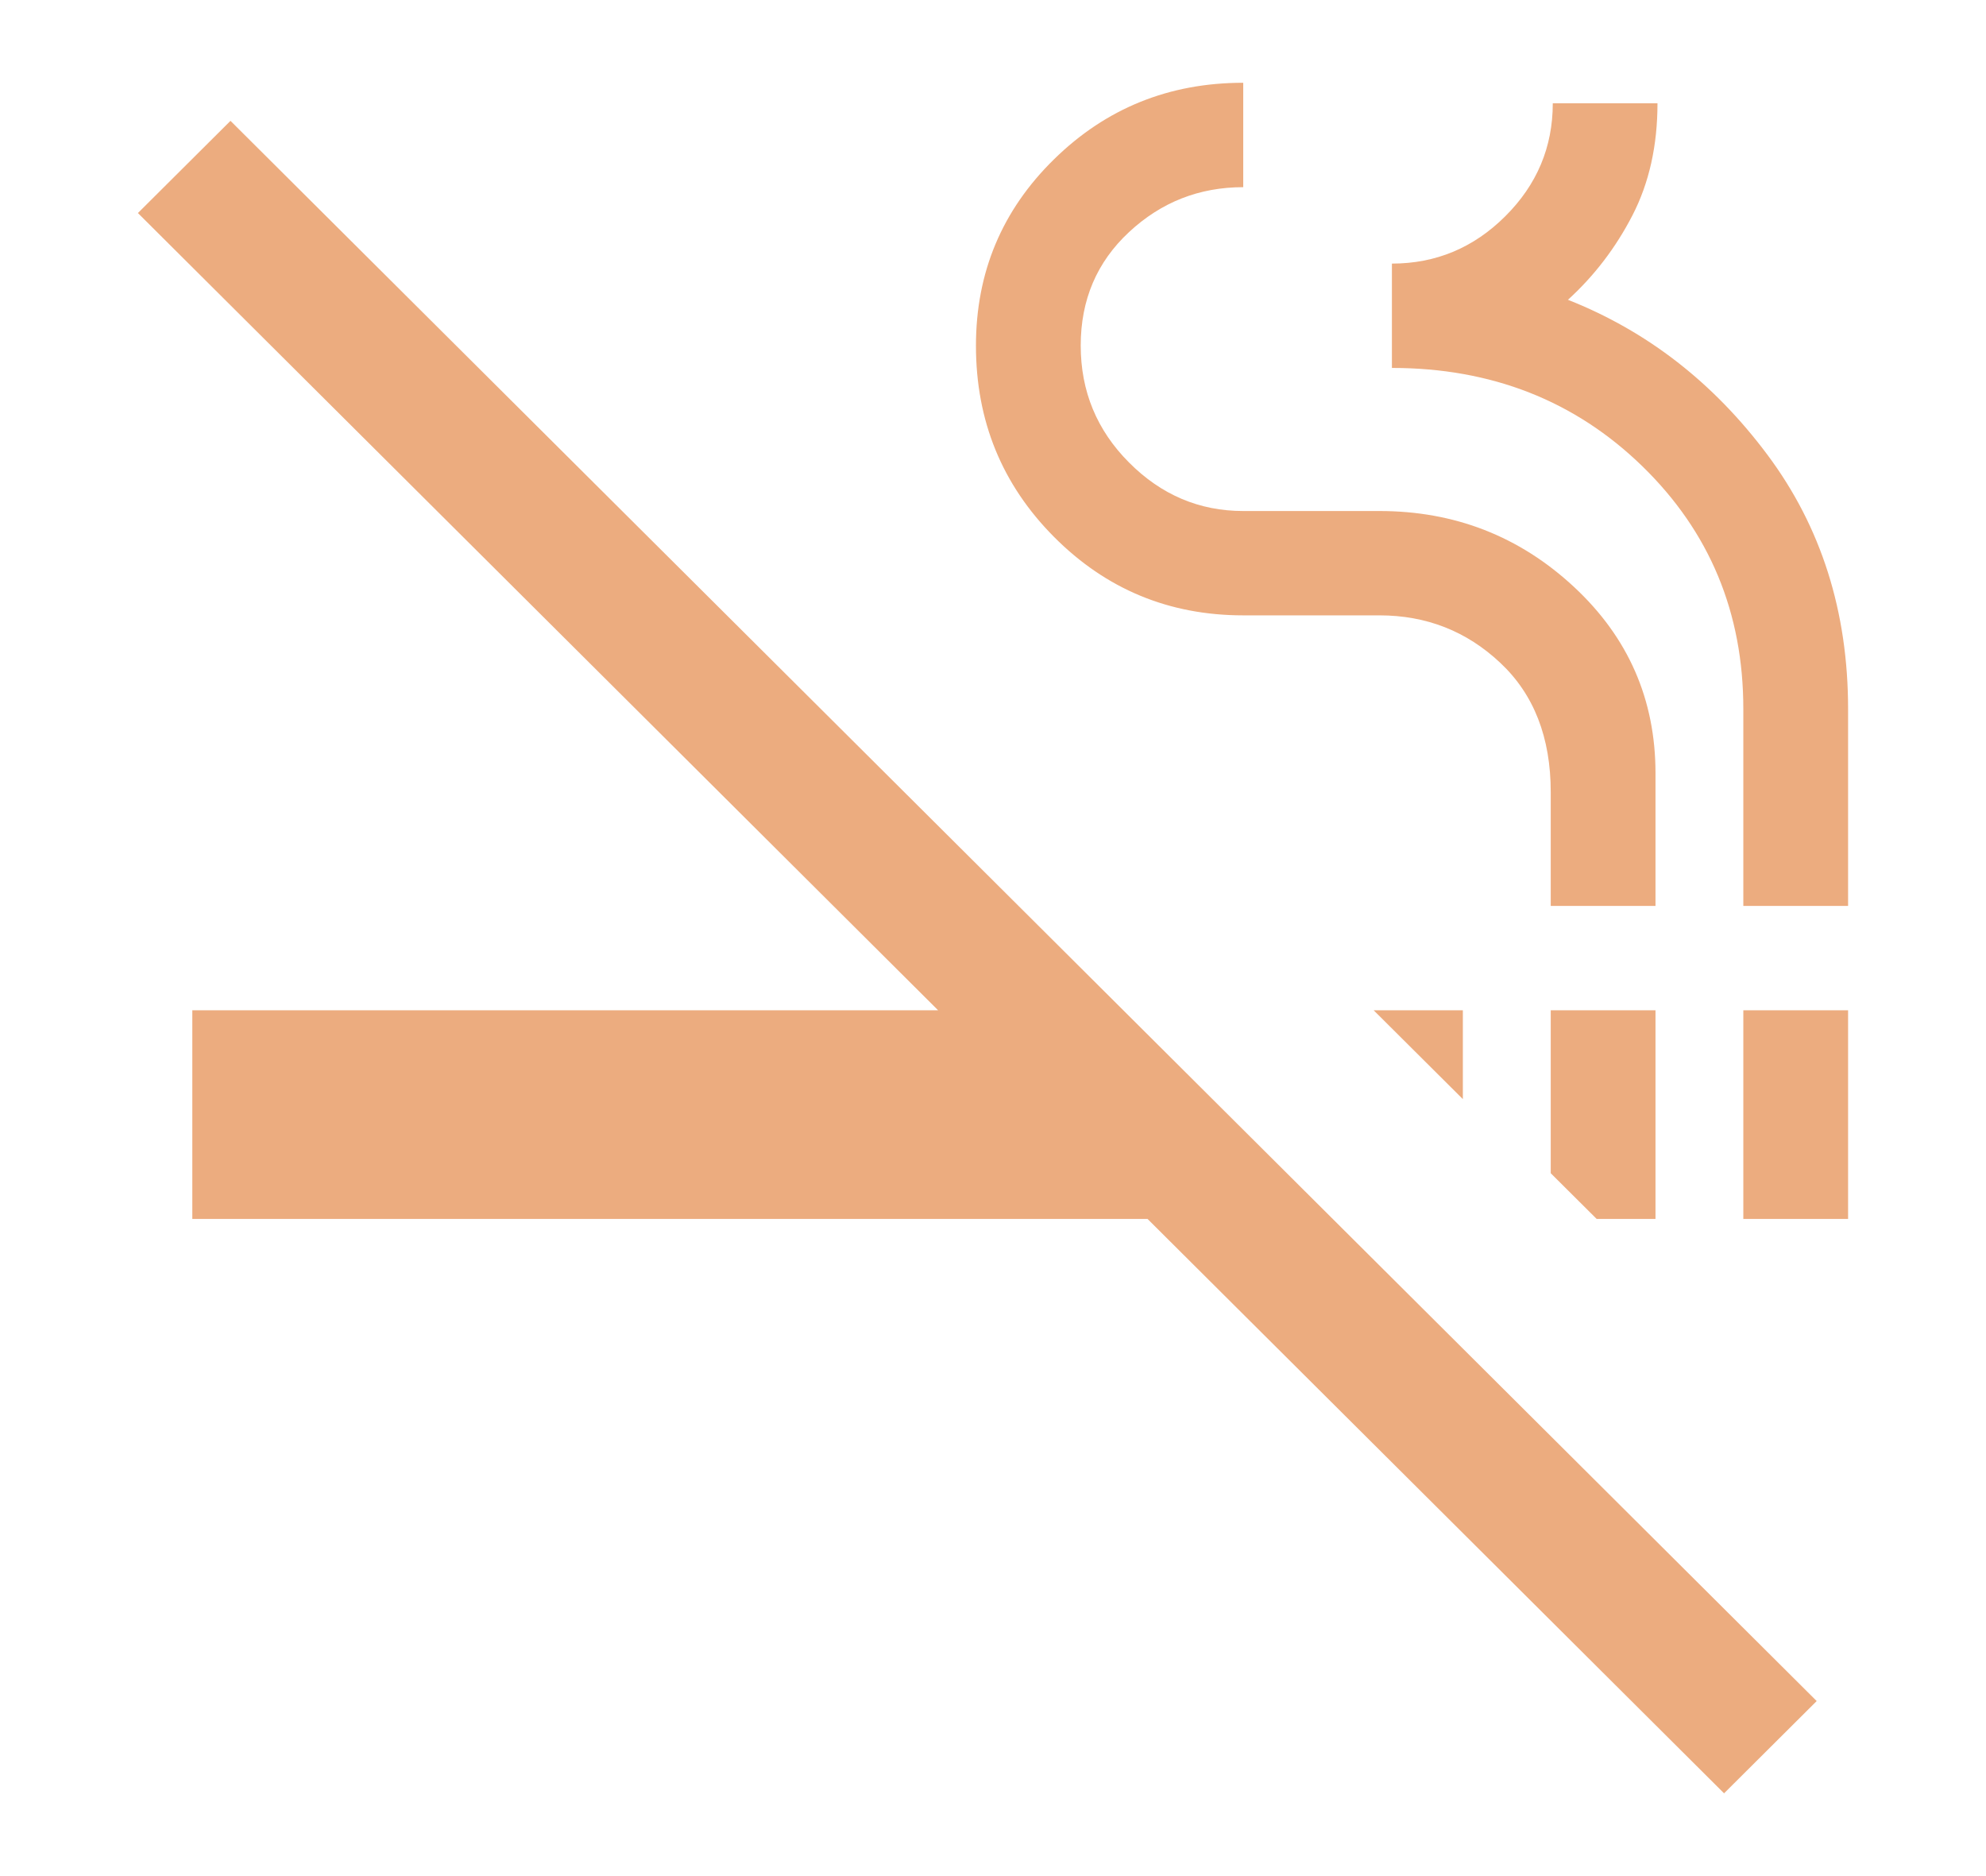 <?xml version="1.0" encoding="UTF-8"?>
<svg  xmlns="http://www.w3.org/2000/svg" version="1.1" xmlns:xlink="http://www.w3.org/1999/xlink" viewBox="0 0 36 34">
  <!-- Generator: Adobe Illustrator 29.5.1, SVG Export Plug-In . SVG Version: 2.1.0 Build 141)  -->
  <defs>
    <style>
      .st0 {
        fill: none;
      }

      .st1 {
        fill: #ecac7f;
      }

      .st2 {
        clip-path: url(#clippath);
      }
    </style>
    <clipPath id="clippath">
      <rect class="st0" x="2.5" y="1.5" width="31" height="31"/>
    </clipPath>
  </defs>
  <g class="st2">
    <path class="st1" d="M31.252,32.5l-10.45-10.409H3.486v-3.782h13.519L2.5,3.861l1.678-1.671,28.753,28.638-1.679,1.672ZM28.943,22.091l-.833-.829v-2.953h1.899v3.782h-1.066ZM31.601,22.091v-3.782h1.899v3.782h-1.899ZM26.517,19.919l-1.617-1.61h1.617v1.61ZM28.11,16.418v-2.063c0-.99-.305-1.772-.916-2.344-.61-.573-1.34-.859-2.19-.859h-2.468c-1.344,0-2.487-.474-3.43-1.422-.943-.948-1.415-2.103-1.415-3.465,0-1.327.472-2.454,1.415-3.378.943-.925,2.086-1.387,3.43-1.387v1.892c-.796,0-1.487.271-2.07.814-.584.543-.876,1.229-.876,2.056,0,.828.292,1.535.876,2.12.583.586,1.274.879,2.07.879h2.468c1.364,0,2.539.458,3.526,1.374.986.916,1.479,2.042,1.479,3.379v2.404h-1.899ZM31.601,16.418v-3.57c0-1.744-.61-3.211-1.831-4.399-1.221-1.187-2.734-1.781-4.539-1.781v-1.891c.796,0,1.481-.286,2.055-.858.574-.571.861-1.253.861-2.047h1.898c0,.767-.151,1.443-.453,2.029s-.692,1.097-1.17,1.532c1.436.567,2.641,1.503,3.616,2.809s1.462,2.841,1.462,4.606v3.57h-1.899Z"/>
  </g>
</svg>